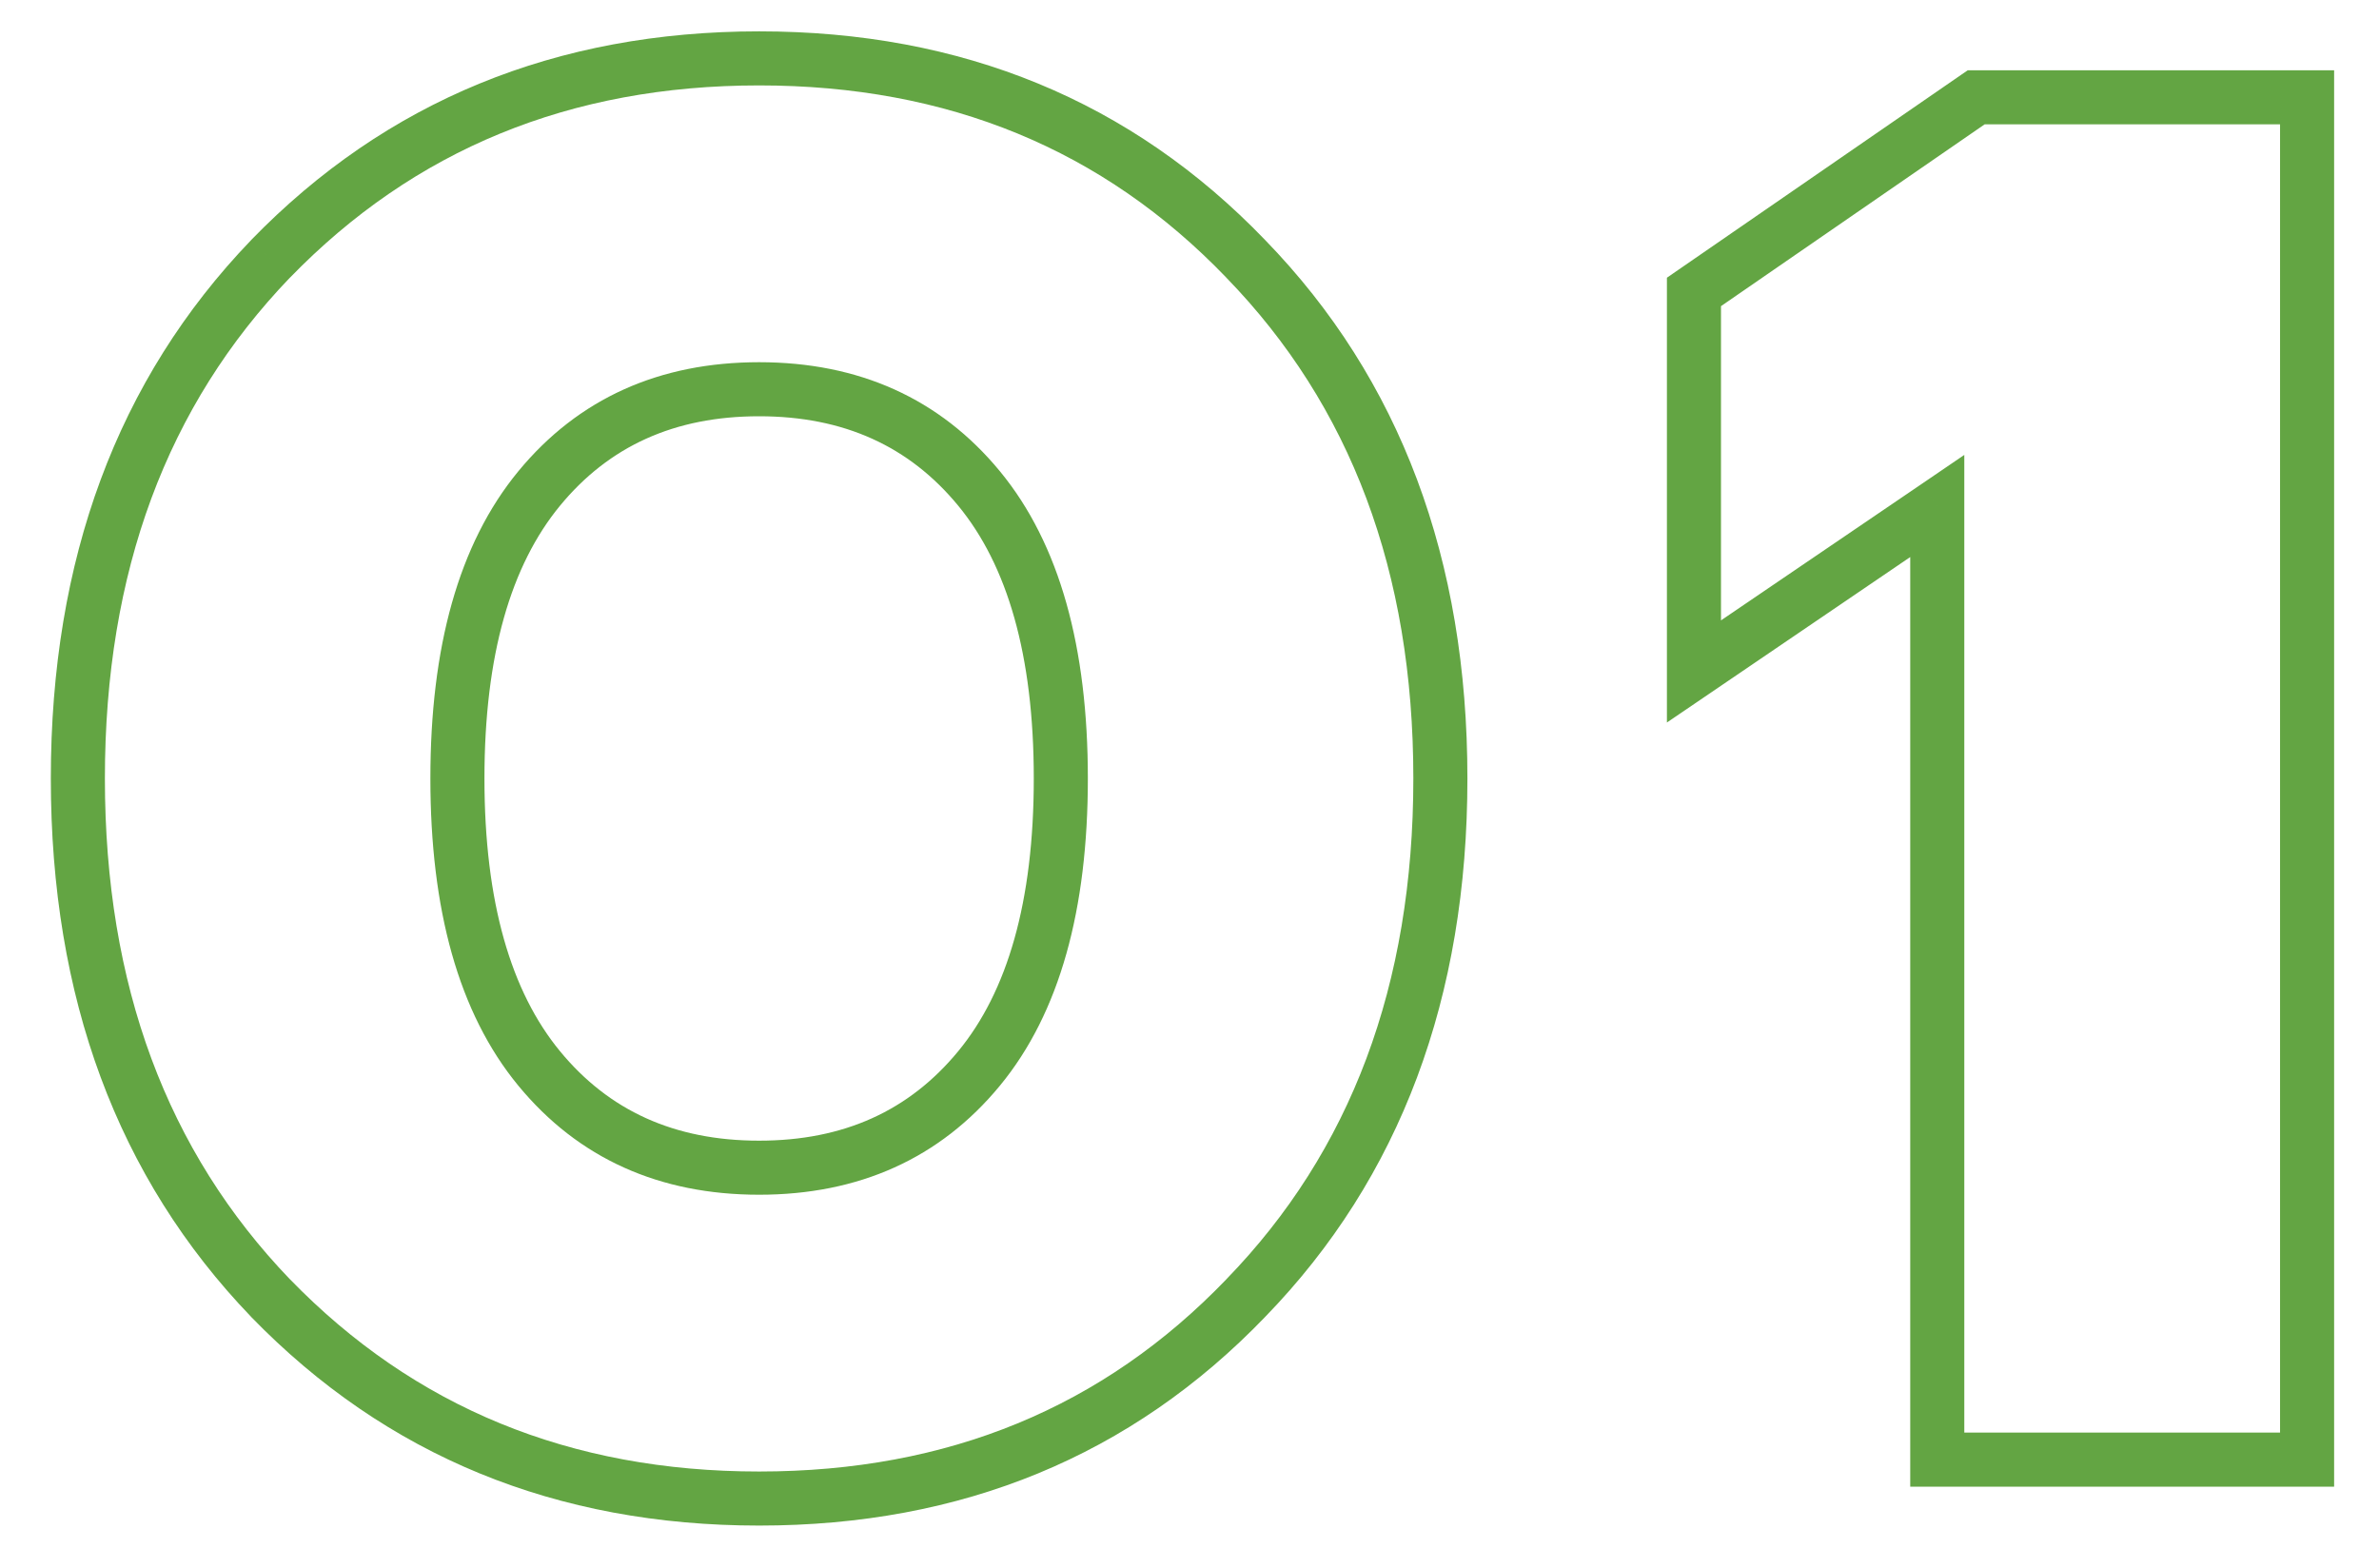 <?xml version="1.0" encoding="UTF-8"?> <svg xmlns="http://www.w3.org/2000/svg" width="44" height="29" viewBox="0 0 44 29" fill="none"> <path opacity="0.9" d="M5.004 24.012L4.644 24.358L4.645 24.36L5.004 24.012ZM5.004 4.788L4.645 4.44L4.644 4.442L5.004 4.788ZM23.04 4.788L22.68 5.134L22.681 5.136L23.04 4.788ZM23.04 24.012L22.681 23.664L22.68 23.666L23.04 24.012ZM5.364 23.666C3.091 21.3 1.94 18.227 1.94 14.4H0.94C0.94 18.445 2.165 21.779 4.644 24.358L5.364 23.666ZM1.94 14.4C1.94 10.573 3.091 7.499 5.364 5.134L4.644 4.442C2.165 7.021 0.94 10.355 0.94 14.4H1.94ZM5.363 5.136C7.663 2.767 10.543 1.58 14.04 1.58V0.58C10.289 0.58 7.145 1.865 4.645 4.44L5.363 5.136ZM14.04 1.58C17.537 1.58 20.404 2.767 22.68 5.134L23.401 4.442C20.924 1.865 17.791 0.58 14.04 0.58V1.58ZM22.681 5.136C24.978 7.502 26.14 10.574 26.14 14.4H27.14C27.14 10.354 25.902 7.018 23.399 4.44L22.681 5.136ZM26.14 14.4C26.14 18.226 24.978 21.299 22.681 23.664L23.399 24.36C25.902 21.782 27.14 18.446 27.14 14.4H26.14ZM22.68 23.666C20.404 26.033 17.537 27.22 14.04 27.22V28.22C17.791 28.22 20.924 26.935 23.401 24.358L22.68 23.666ZM14.04 27.22C10.543 27.22 7.663 26.033 5.363 23.664L4.645 24.36C7.145 26.935 10.289 28.22 14.04 28.22V27.22ZM9.586 8.718C8.476 10.066 7.96 11.986 7.96 14.4H8.96C8.96 12.11 9.452 10.454 10.358 9.354L9.586 8.718ZM7.96 14.4C7.96 16.814 8.476 18.734 9.586 20.082L10.358 19.446C9.452 18.346 8.96 16.69 8.96 14.4H7.96ZM9.586 20.082C10.697 21.431 12.199 22.1 14.04 22.1V21.1C12.473 21.1 11.263 20.545 10.358 19.446L9.586 20.082ZM14.04 22.1C15.881 22.1 17.383 21.431 18.494 20.082L17.722 19.446C16.817 20.545 15.607 21.1 14.04 21.1V22.1ZM18.494 20.082C19.604 18.734 20.12 16.814 20.12 14.4H19.12C19.12 16.69 18.628 18.346 17.722 19.446L18.494 20.082ZM20.12 14.4C20.12 11.986 19.604 10.066 18.494 8.718L17.722 9.354C18.628 10.454 19.12 12.11 19.12 14.4H20.12ZM18.494 8.718C17.383 7.369 15.881 6.7 14.04 6.7V7.7C15.607 7.7 16.817 8.255 17.722 9.354L18.494 8.718ZM14.04 6.7C12.199 6.7 10.697 7.369 9.586 8.718L10.358 9.354C11.263 8.255 12.473 7.7 14.04 7.7V6.7ZM31.33 12.42H30.83V13.365L31.611 12.834L31.33 12.42ZM31.33 5.4L31.046 4.988L30.83 5.137V5.4H31.33ZM36.55 1.8V1.3H36.394L36.266 1.388L36.55 1.8ZM42.67 1.8H43.17V1.3H42.67V1.8ZM42.67 27V27.5H43.17V27H42.67ZM35.83 27H35.33V27.5H35.83V27ZM35.83 9.36H36.33V8.415L35.549 8.947L35.83 9.36ZM31.83 12.42V5.4H30.83V12.42H31.83ZM31.614 5.812L36.834 2.212L36.266 1.388L31.046 4.988L31.614 5.812ZM36.55 2.3H42.67V1.3H36.55V2.3ZM42.17 1.8V27H43.17V1.8H42.17ZM42.67 26.5H35.83V27.5H42.67V26.5ZM36.33 27V9.36H35.33V27H36.33ZM35.549 8.947L31.049 12.007L31.611 12.834L36.111 9.773L35.549 8.947Z" fill="#539B2F"></path> </svg> 